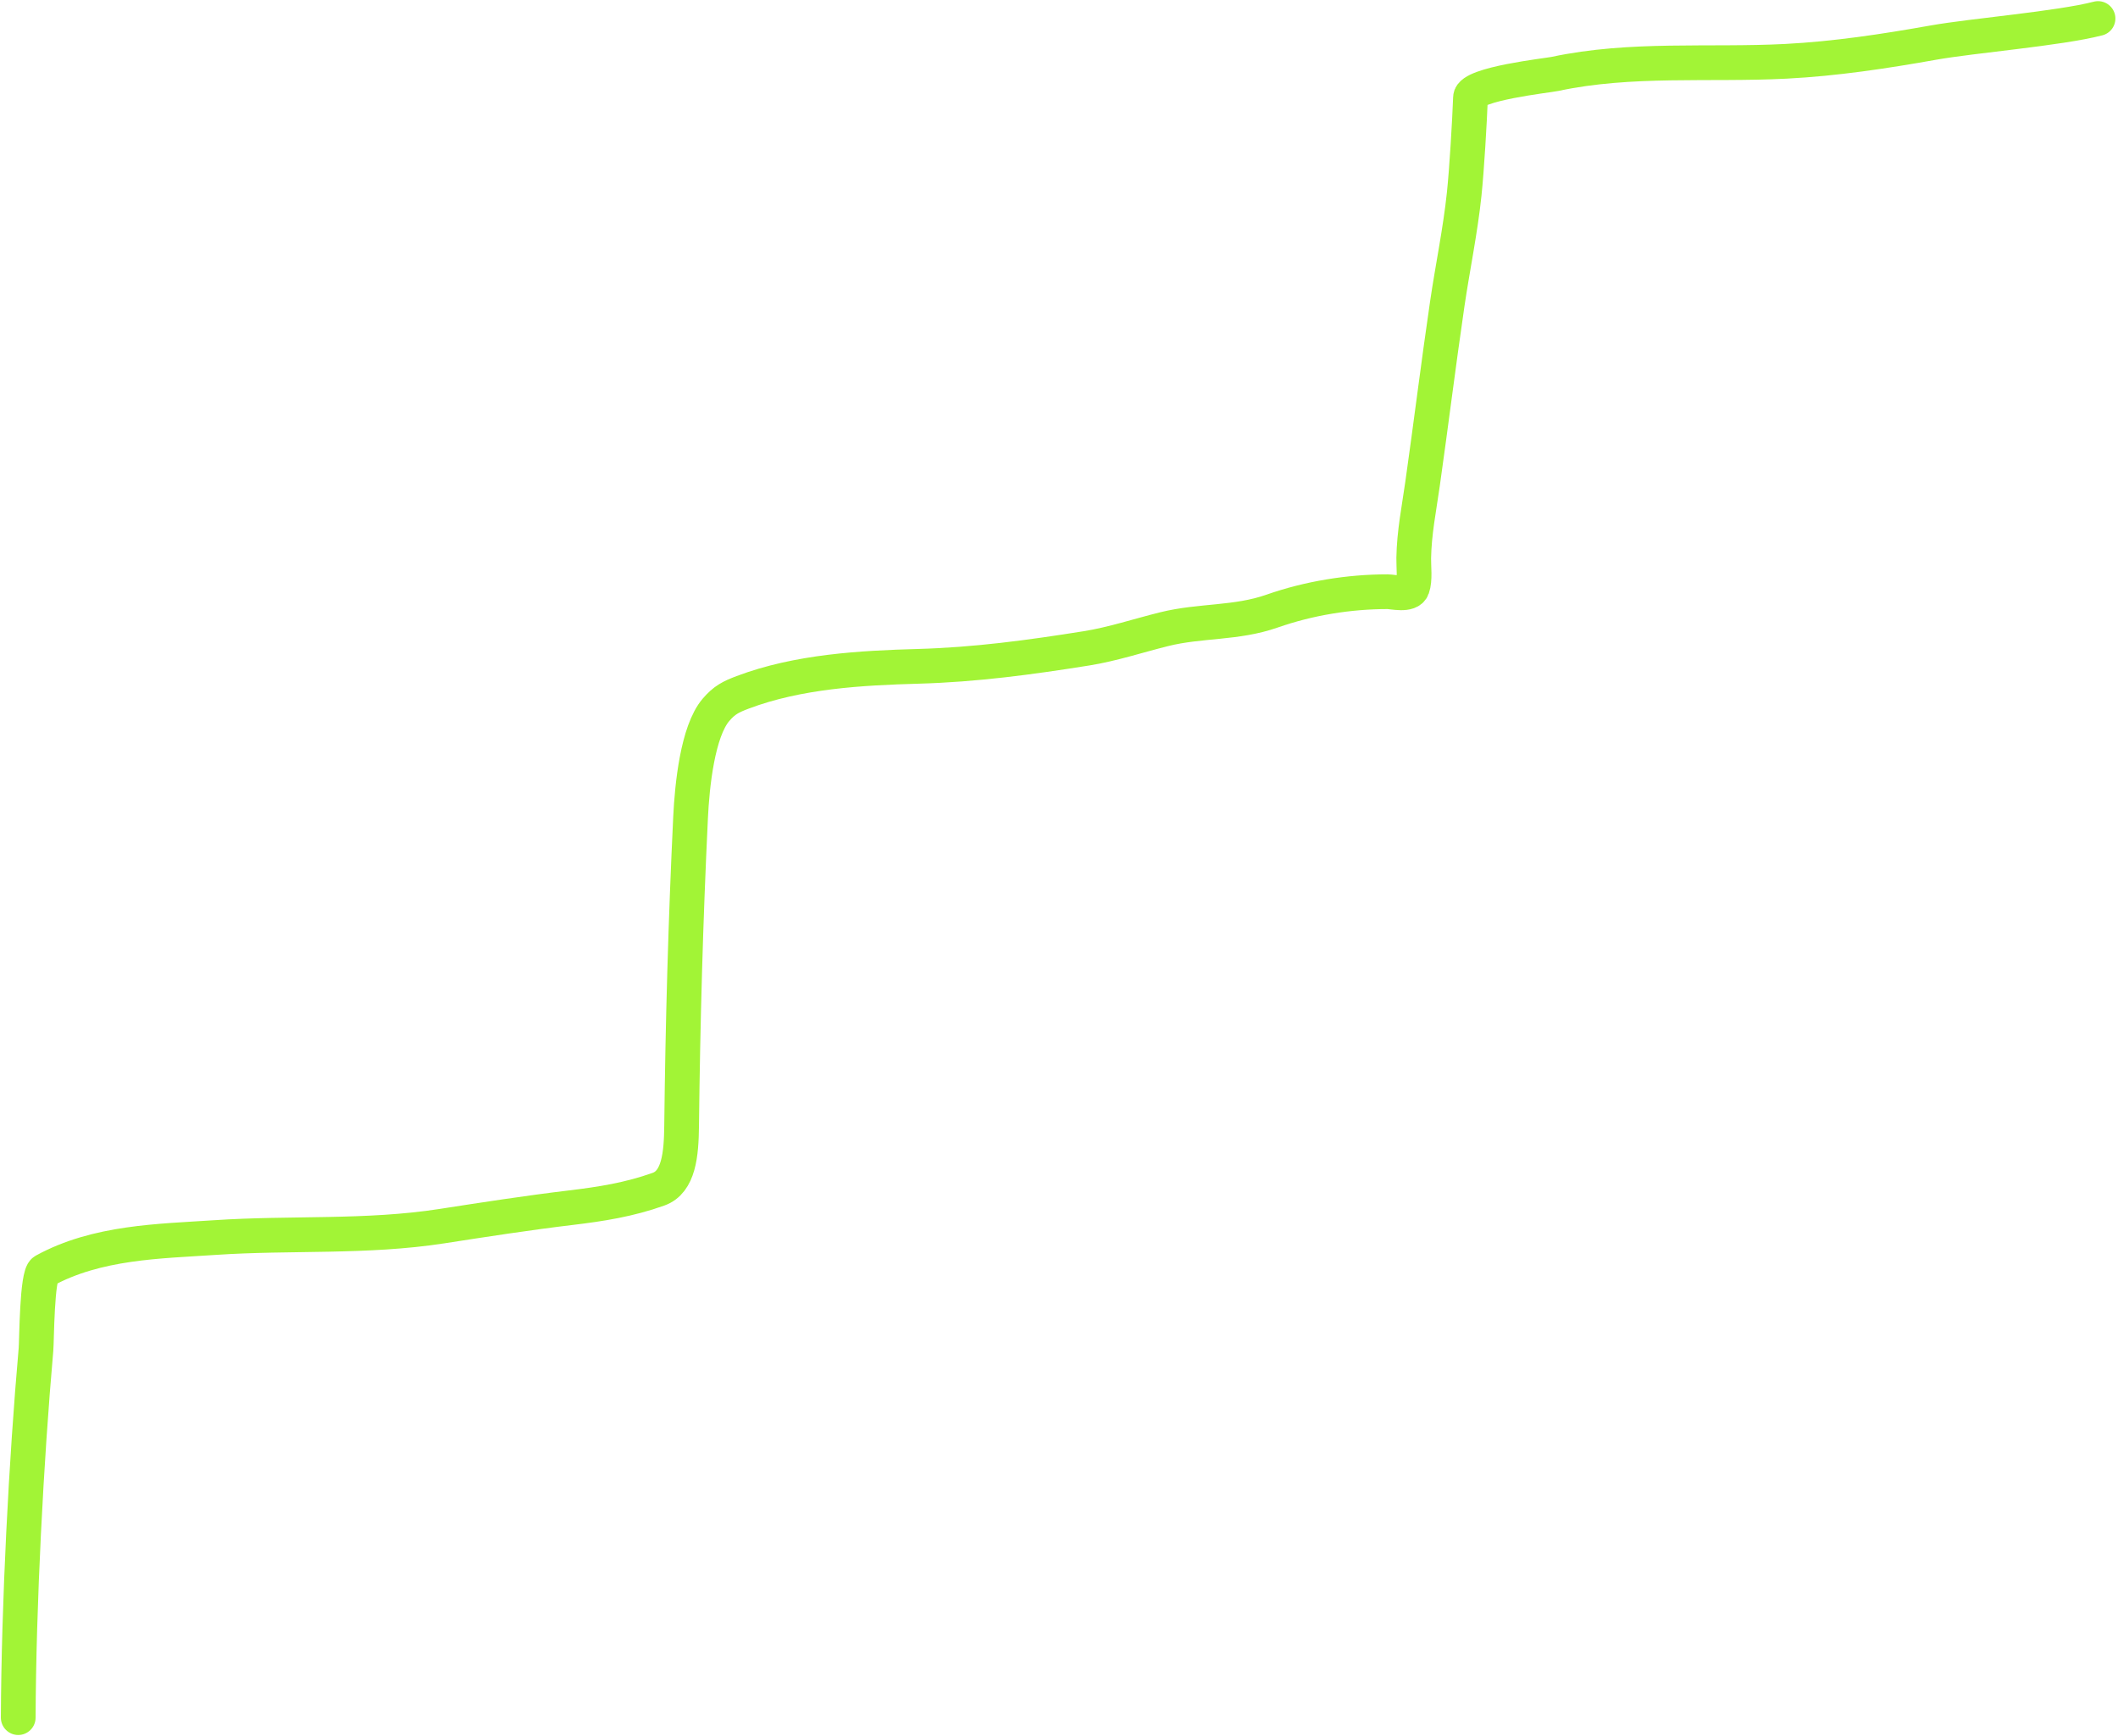 <?xml version="1.0" encoding="UTF-8"?> <svg xmlns="http://www.w3.org/2000/svg" width="610" height="500" viewBox="0 0 610 500" fill="none"> <path d="M5.25 494.667C5.392 462.101 7.522 420.883 10.366 388.609C10.591 386.055 10.602 367.154 12.709 365.998C27.952 357.628 45.928 357.482 61.908 356.407C83.734 354.94 105.554 356.496 127.316 353.117C139.687 351.196 152.07 349.282 164.467 347.797C173.086 346.764 181.247 345.489 189.664 342.476C195.519 340.381 196.219 332.399 196.31 324.275C196.644 294.494 197.469 265.054 198.892 235.369C199.326 226.315 200.891 210.654 206.208 204.427C208.614 201.609 210.512 200.668 213.905 199.387C229.888 193.354 248.048 192.355 264.492 191.896C280.909 191.438 296.658 189.314 312.926 186.716C320.446 185.515 327.897 183.032 335.35 181.185C345.736 178.612 356.039 179.614 366.333 176.005C377.041 172.251 388.627 170.405 399.611 170.405C401.121 170.405 405.955 171.64 406.783 169.284C407.613 166.921 407.124 163.271 407.165 160.744C407.286 153.402 408.686 146.533 409.699 139.392C412.151 122.114 414.289 104.79 416.823 87.519C418.372 76.963 420.577 66.564 421.7 55.877C422.442 48.821 423.244 35.206 423.517 28.015C423.665 24.128 445.77 21.729 447.806 21.294C469.754 16.608 492.262 18.792 514.362 17.654C528.573 16.923 542.758 14.776 556.867 12.264C568.144 10.256 593.09 8.23 604.249 5.333" stroke="#A2F436" stroke-width="10" stroke-linecap="round"></path> </svg> 